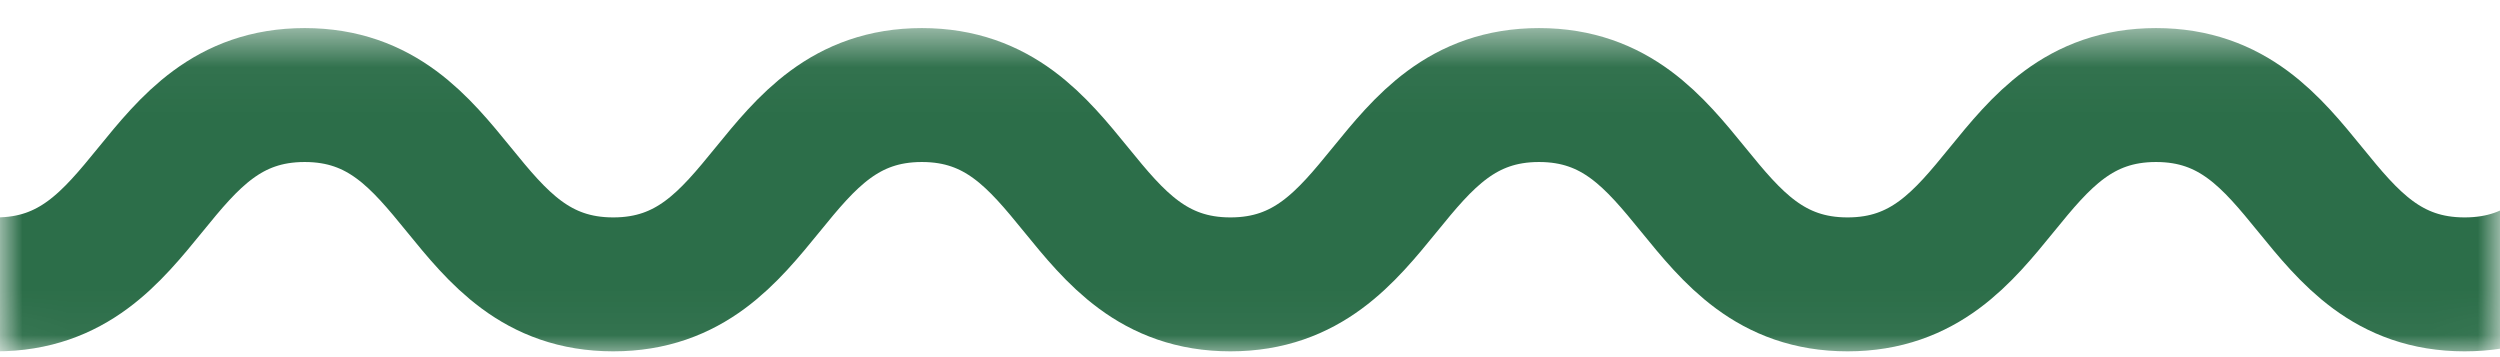 <svg width="56" height="8" viewBox="0 0 56 8" fill="none" xmlns="http://www.w3.org/2000/svg">
<mask id="mask0_2145_663" style="mask-type:alpha" maskUnits="userSpaceOnUse" x="0" y="0" width="56" height="8">
<rect x="0.5" y="1.062" width="55" height="6.375" fill="#D9D9D9" stroke="#FBA39D"/>
</mask>
<g mask="url(#mask0_2145_663)">
<path d="M110.5 6.37C107.044 6.37 107.044 2.129 103.59 2.129C100.134 2.129 100.134 6.37 96.677 6.37C93.221 6.37 93.221 2.129 89.767 2.129C86.313 2.129 86.311 6.37 82.855 6.37C79.398 6.37 79.398 2.129 75.944 2.129C72.488 2.129 72.488 6.37 69.032 6.37C65.576 6.37 65.576 2.129 62.12 2.129C58.663 2.129 58.663 6.37 55.207 6.37C51.751 6.37 51.751 2.129 48.295 2.129C44.839 2.129 44.839 6.37 41.385 6.37C37.931 6.37 37.928 2.129 34.474 2.129C31.02 2.129 31.018 6.37 27.562 6.37C24.106 6.37 24.106 2.129 20.65 2.129C17.193 2.129 17.193 6.37 13.737 6.37C10.281 6.37 10.281 2.129 6.825 2.129C3.369 2.129 3.369 6.37 -0.088 6.37C-3.544 6.37 -3.544 2.129 -7 2.129" stroke="#2C6E49" stroke-width="3" stroke-miterlimit="10" stroke-linecap="square"/>
</g>
</svg>
